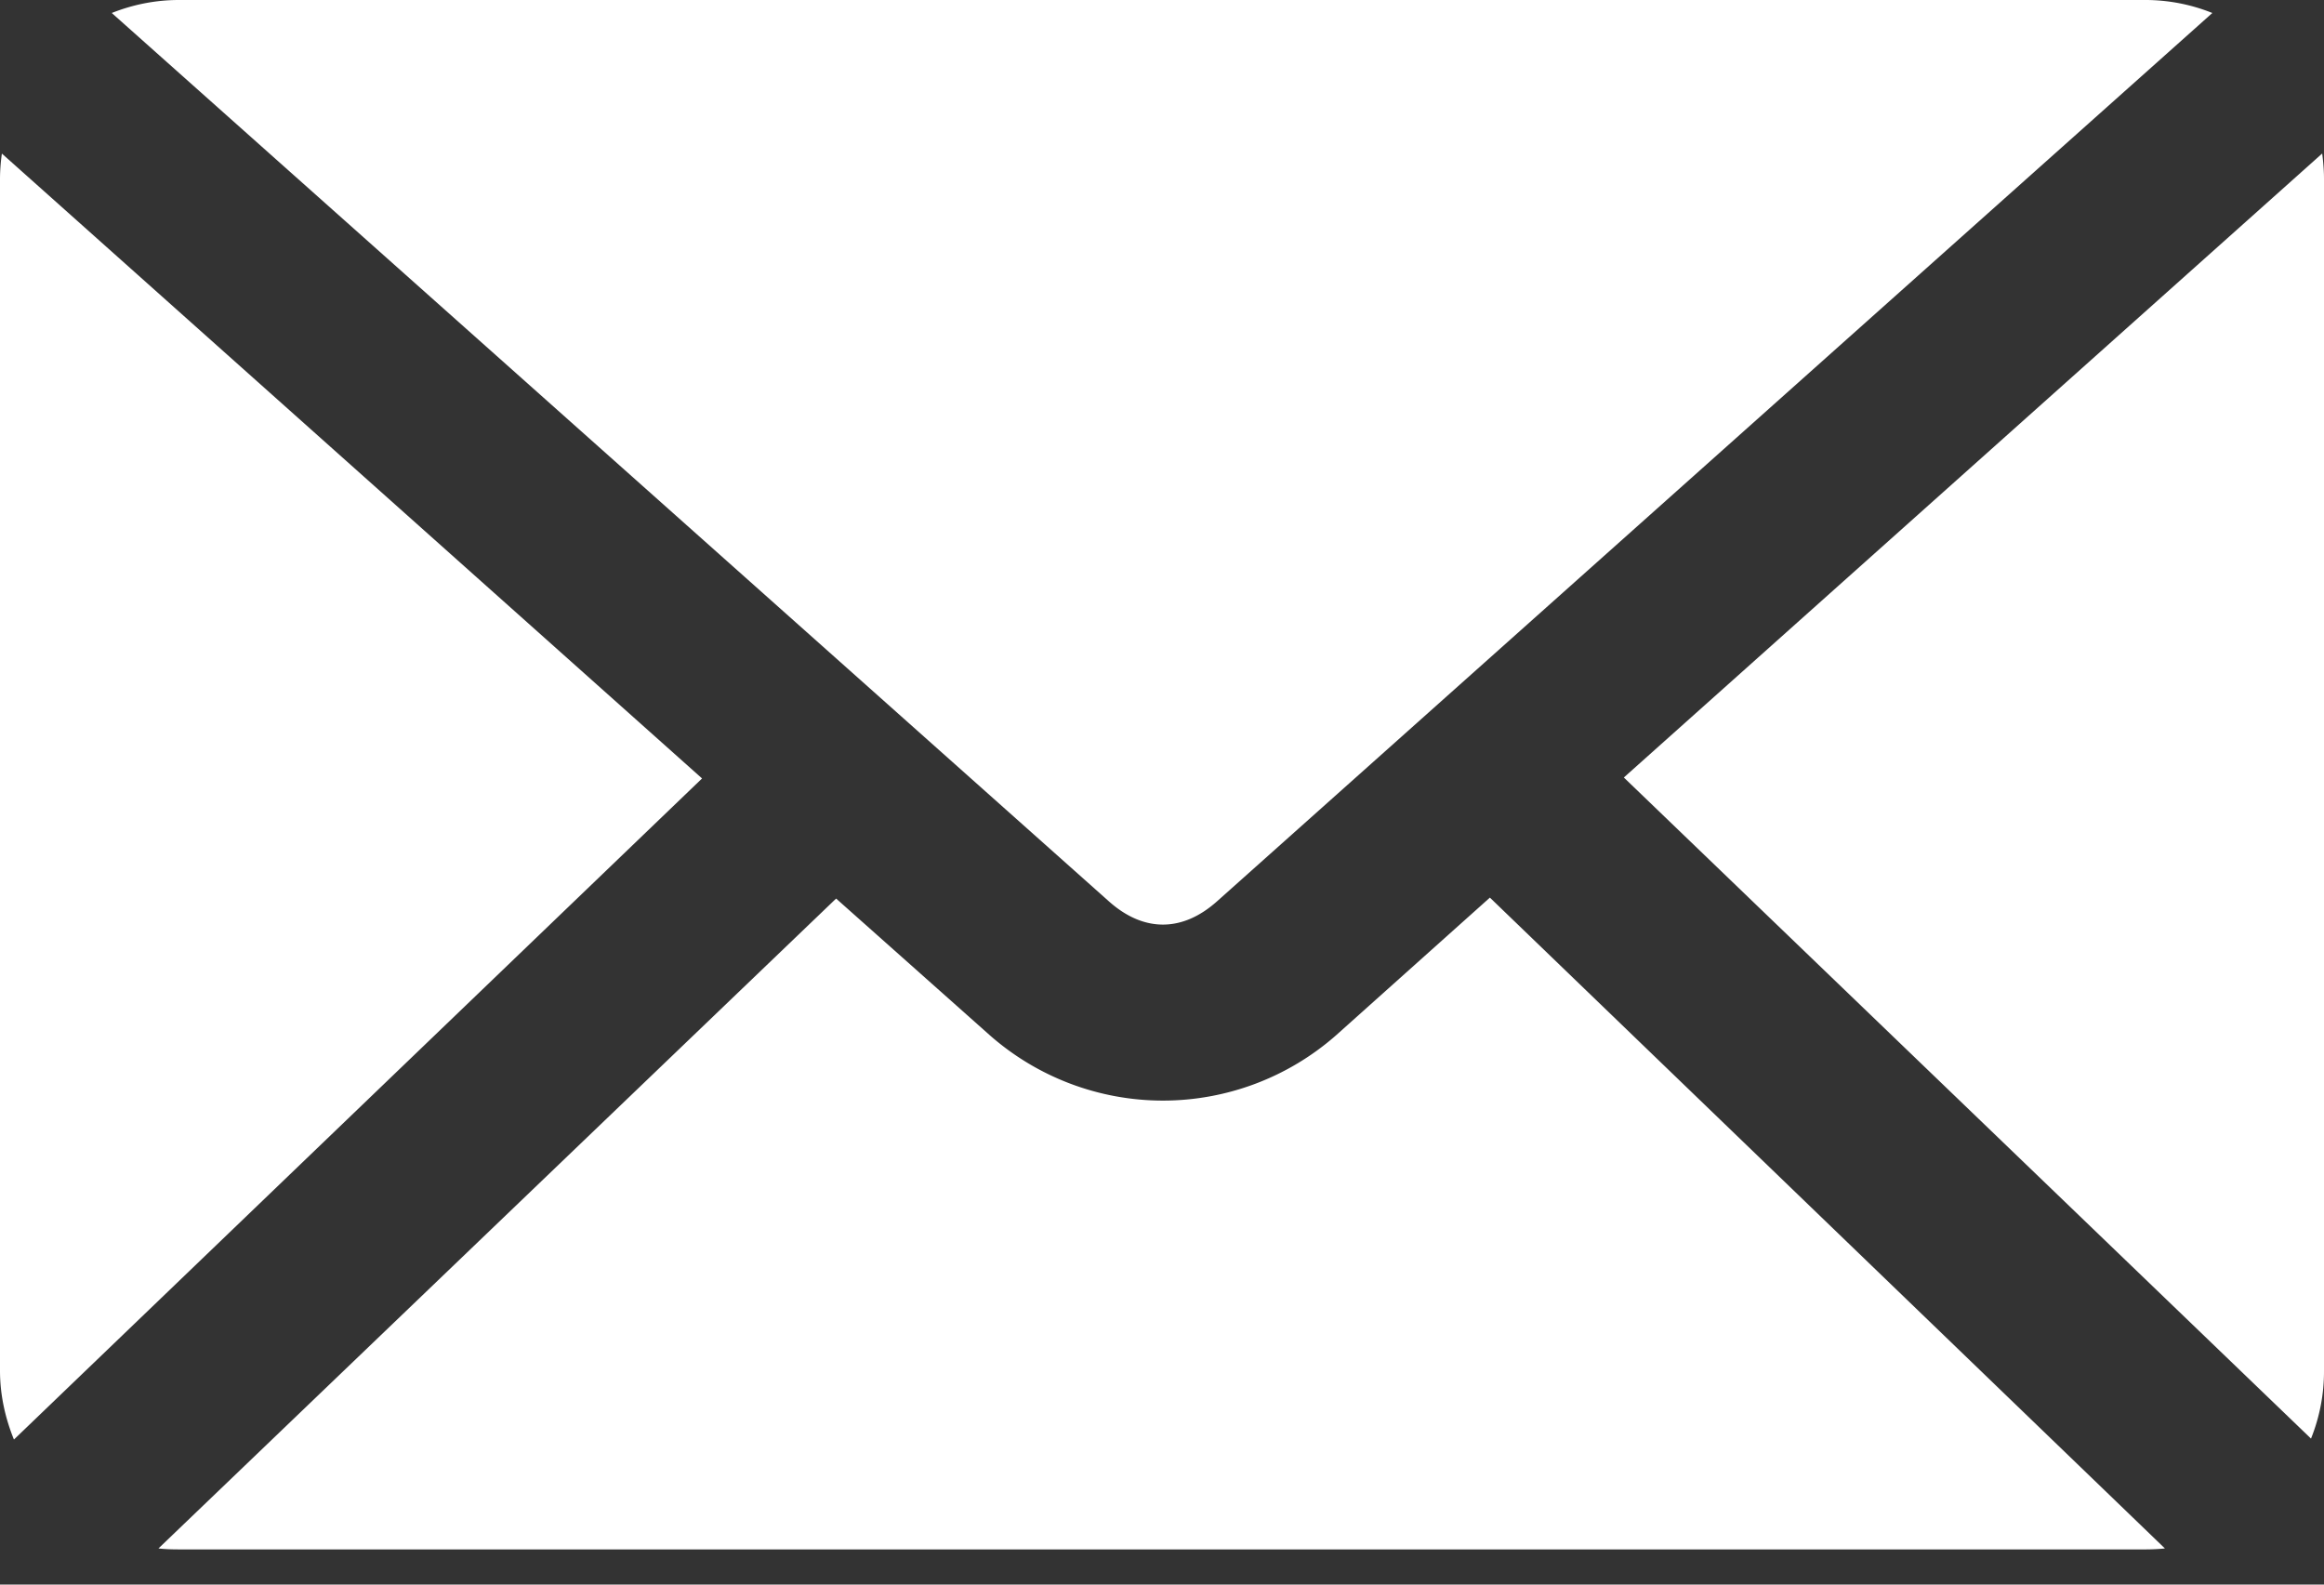 <svg xmlns="http://www.w3.org/2000/svg" width="22" height="15" viewBox="0 0 22 15"><rect x="0" y="0" width="22" height="15" fill="#333333" stroke="none"/><g><g><g><g><path fill="#fff" d="M14.103 8.497zM12.648 9.8a2.481 2.481 0 0 1-3.278 0L7.915 8.506 1.5 14.658c.062.007.129.009.193.009h18.616c.062 0 .125-.003.185-.009l-6.39-6.161zm9.335-8.347L15.372 7.36l6.505 6.258a1.7 1.7 0 0 0 .123-.644V1.692c0-.08-.007-.16-.017-.238zm-21.965 0A1.74 1.74 0 0 0 0 1.692v11.283c0 .23.05.451.132.652l6.514-6.258L.018 1.454zM1.692 0c-.224 0-.438.045-.634.123l9.44 8.41c.329.293.694.292 1.022 0l9.423-8.41A1.698 1.698 0 0 0 20.308 0z"/></g></g></g></g></svg>